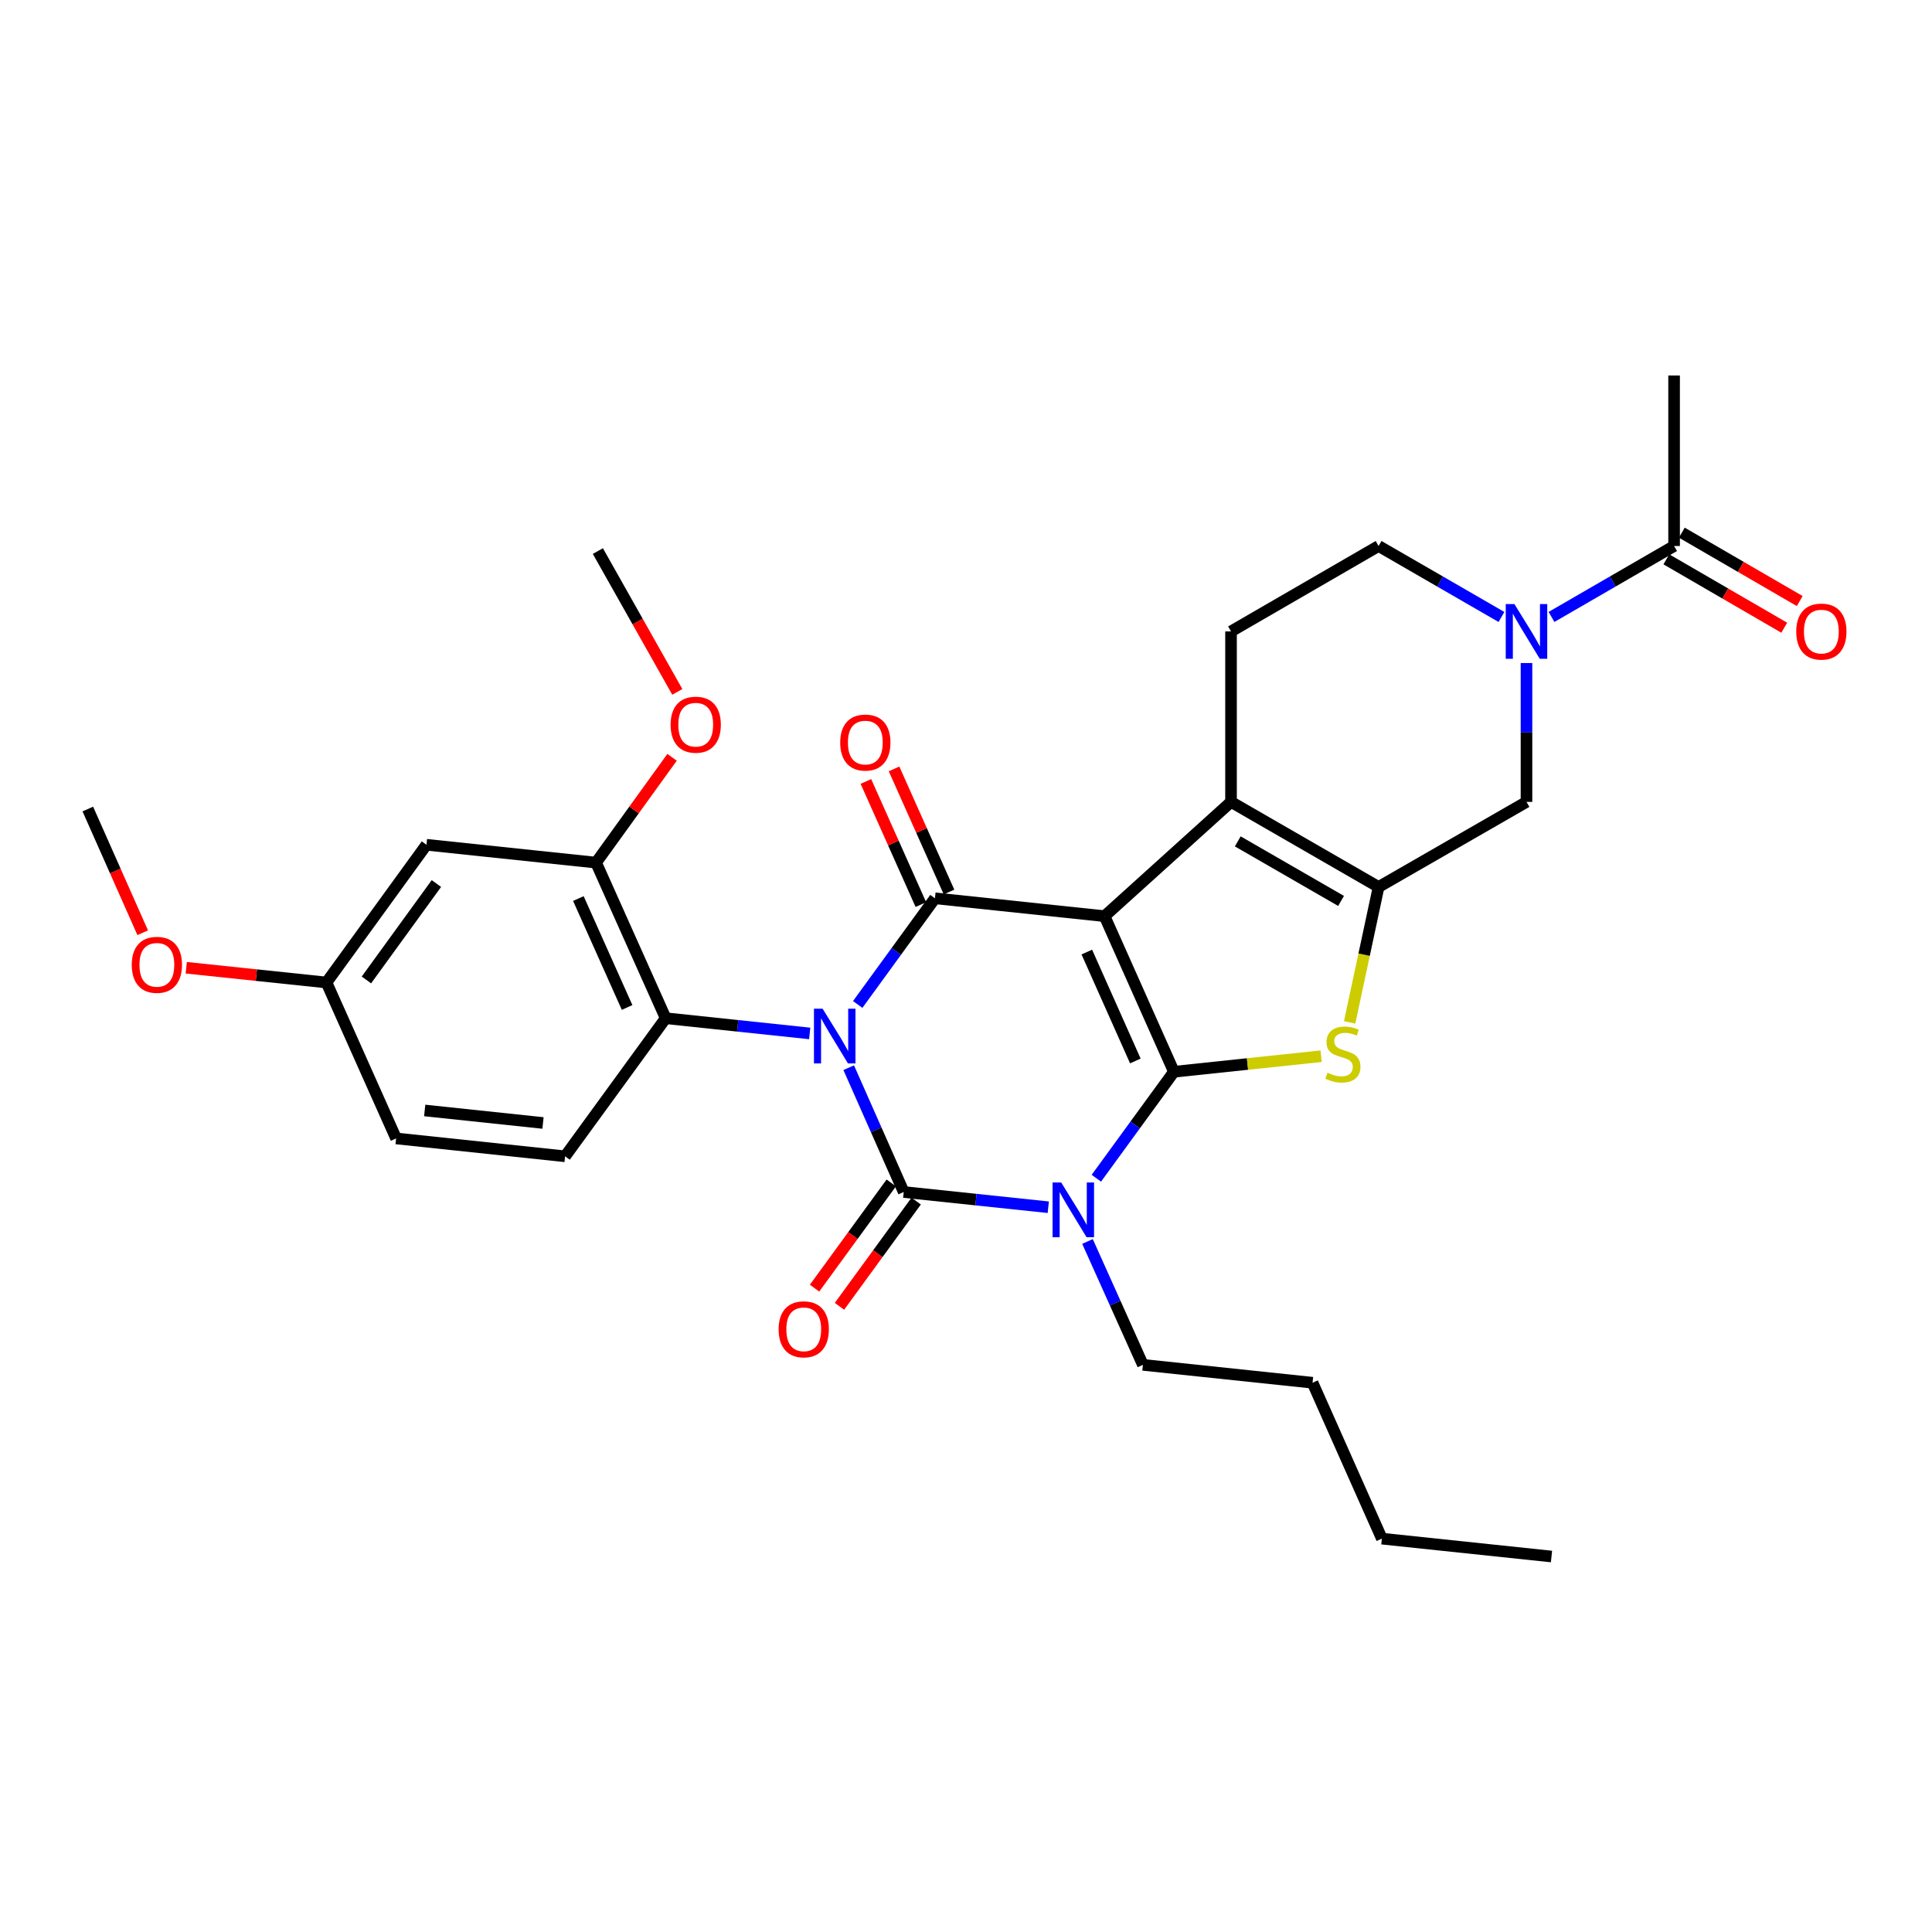 <?xml version='1.0' encoding='iso-8859-1'?>
<svg version='1.1' baseProfile='full'
              xmlns='http://www.w3.org/2000/svg'
                      xmlns:rdkit='http://www.rdkit.org/xml'
                      xmlns:xlink='http://www.w3.org/1999/xlink'
                  xml:space='preserve'
width='1000px' height='1000px' viewBox='0 0 1000 1000'>
<!-- END OF HEADER -->
<rect style='opacity:1.0;fill:#FFFFFF;stroke:none' width='1000' height='1000' x='0' y='0'> </rect>
<path class='bond-2' d='M 439.287,552.638 L 453.527,584.809' style='fill:none;fill-rule:evenodd;stroke:#0000FF;stroke-width:6px;stroke-linecap:butt;stroke-linejoin:miter;stroke-opacity:1' />
<path class='bond-2' d='M 453.527,584.809 L 467.766,616.979' style='fill:none;fill-rule:evenodd;stroke:#000000;stroke-width:6px;stroke-linecap:butt;stroke-linejoin:miter;stroke-opacity:1' />
<path class='bond-4' d='M 443.949,519.907 L 463.937,492.434' style='fill:none;fill-rule:evenodd;stroke:#0000FF;stroke-width:6px;stroke-linecap:butt;stroke-linejoin:miter;stroke-opacity:1' />
<path class='bond-4' d='M 463.937,492.434 L 483.925,464.96' style='fill:none;fill-rule:evenodd;stroke:#000000;stroke-width:6px;stroke-linecap:butt;stroke-linejoin:miter;stroke-opacity:1' />
<path class='bond-8' d='M 419.104,534.904 L 381.829,530.965' style='fill:none;fill-rule:evenodd;stroke:#0000FF;stroke-width:6px;stroke-linecap:butt;stroke-linejoin:miter;stroke-opacity:1' />
<path class='bond-8' d='M 381.829,530.965 L 344.555,527.027' style='fill:none;fill-rule:evenodd;stroke:#000000;stroke-width:6px;stroke-linecap:butt;stroke-linejoin:miter;stroke-opacity:1' />
<path class='bond-0' d='M 571.723,474.206 L 483.925,464.96' style='fill:none;fill-rule:evenodd;stroke:#000000;stroke-width:6px;stroke-linecap:butt;stroke-linejoin:miter;stroke-opacity:1' />
<path class='bond-1' d='M 571.723,474.206 L 607.614,554.745' style='fill:none;fill-rule:evenodd;stroke:#000000;stroke-width:6px;stroke-linecap:butt;stroke-linejoin:miter;stroke-opacity:1' />
<path class='bond-1' d='M 562.533,492.781 L 587.657,549.158' style='fill:none;fill-rule:evenodd;stroke:#000000;stroke-width:6px;stroke-linecap:butt;stroke-linejoin:miter;stroke-opacity:1' />
<path class='bond-6' d='M 571.723,474.206 L 637.176,415.064' style='fill:none;fill-rule:evenodd;stroke:#000000;stroke-width:6px;stroke-linecap:butt;stroke-linejoin:miter;stroke-opacity:1' />
<path class='bond-5' d='M 607.614,554.745 L 645.71,550.722' style='fill:none;fill-rule:evenodd;stroke:#000000;stroke-width:6px;stroke-linecap:butt;stroke-linejoin:miter;stroke-opacity:1' />
<path class='bond-5' d='M 645.71,550.722 L 683.806,546.699' style='fill:none;fill-rule:evenodd;stroke:#CCCC00;stroke-width:6px;stroke-linecap:butt;stroke-linejoin:miter;stroke-opacity:1' />
<path class='bond-31' d='M 607.614,554.745 L 587.539,582.299' style='fill:none;fill-rule:evenodd;stroke:#000000;stroke-width:6px;stroke-linecap:butt;stroke-linejoin:miter;stroke-opacity:1' />
<path class='bond-31' d='M 587.539,582.299 L 567.465,609.853' style='fill:none;fill-rule:evenodd;stroke:#0000FF;stroke-width:6px;stroke-linecap:butt;stroke-linejoin:miter;stroke-opacity:1' />
<path class='bond-3' d='M 467.766,616.979 L 505.178,620.92' style='fill:none;fill-rule:evenodd;stroke:#000000;stroke-width:6px;stroke-linecap:butt;stroke-linejoin:miter;stroke-opacity:1' />
<path class='bond-3' d='M 505.178,620.92 L 542.591,624.861' style='fill:none;fill-rule:evenodd;stroke:#0000FF;stroke-width:6px;stroke-linecap:butt;stroke-linejoin:miter;stroke-opacity:1' />
<path class='bond-14' d='M 461.319,612.28 L 441.465,639.513' style='fill:none;fill-rule:evenodd;stroke:#000000;stroke-width:6px;stroke-linecap:butt;stroke-linejoin:miter;stroke-opacity:1' />
<path class='bond-14' d='M 441.465,639.513 L 421.611,666.747' style='fill:none;fill-rule:evenodd;stroke:#FF0000;stroke-width:6px;stroke-linecap:butt;stroke-linejoin:miter;stroke-opacity:1' />
<path class='bond-14' d='M 474.212,621.679 L 454.358,648.912' style='fill:none;fill-rule:evenodd;stroke:#000000;stroke-width:6px;stroke-linecap:butt;stroke-linejoin:miter;stroke-opacity:1' />
<path class='bond-14' d='M 454.358,648.912 L 434.504,676.146' style='fill:none;fill-rule:evenodd;stroke:#FF0000;stroke-width:6px;stroke-linecap:butt;stroke-linejoin:miter;stroke-opacity:1' />
<path class='bond-20' d='M 562.885,642.583 L 577.228,674.514' style='fill:none;fill-rule:evenodd;stroke:#0000FF;stroke-width:6px;stroke-linecap:butt;stroke-linejoin:miter;stroke-opacity:1' />
<path class='bond-20' d='M 577.228,674.514 L 591.57,706.444' style='fill:none;fill-rule:evenodd;stroke:#000000;stroke-width:6px;stroke-linecap:butt;stroke-linejoin:miter;stroke-opacity:1' />
<path class='bond-15' d='M 491.209,461.708 L 476.982,429.843' style='fill:none;fill-rule:evenodd;stroke:#000000;stroke-width:6px;stroke-linecap:butt;stroke-linejoin:miter;stroke-opacity:1' />
<path class='bond-15' d='M 476.982,429.843 L 462.754,397.979' style='fill:none;fill-rule:evenodd;stroke:#FF0000;stroke-width:6px;stroke-linecap:butt;stroke-linejoin:miter;stroke-opacity:1' />
<path class='bond-15' d='M 476.64,468.213 L 462.413,436.348' style='fill:none;fill-rule:evenodd;stroke:#000000;stroke-width:6px;stroke-linecap:butt;stroke-linejoin:miter;stroke-opacity:1' />
<path class='bond-15' d='M 462.413,436.348 L 448.185,404.484' style='fill:none;fill-rule:evenodd;stroke:#FF0000;stroke-width:6px;stroke-linecap:butt;stroke-linejoin:miter;stroke-opacity:1' />
<path class='bond-33' d='M 698.576,529.179 L 706.067,494.14' style='fill:none;fill-rule:evenodd;stroke:#CCCC00;stroke-width:6px;stroke-linecap:butt;stroke-linejoin:miter;stroke-opacity:1' />
<path class='bond-33' d='M 706.067,494.14 L 713.557,459.101' style='fill:none;fill-rule:evenodd;stroke:#000000;stroke-width:6px;stroke-linecap:butt;stroke-linejoin:miter;stroke-opacity:1' />
<path class='bond-7' d='M 637.176,415.064 L 713.557,459.101' style='fill:none;fill-rule:evenodd;stroke:#000000;stroke-width:6px;stroke-linecap:butt;stroke-linejoin:miter;stroke-opacity:1' />
<path class='bond-7' d='M 640.664,435.493 L 694.131,466.318' style='fill:none;fill-rule:evenodd;stroke:#000000;stroke-width:6px;stroke-linecap:butt;stroke-linejoin:miter;stroke-opacity:1' />
<path class='bond-13' d='M 637.176,415.064 L 637.176,326.823' style='fill:none;fill-rule:evenodd;stroke:#000000;stroke-width:6px;stroke-linecap:butt;stroke-linejoin:miter;stroke-opacity:1' />
<path class='bond-10' d='M 713.557,459.101 L 790.108,415.064' style='fill:none;fill-rule:evenodd;stroke:#000000;stroke-width:6px;stroke-linecap:butt;stroke-linejoin:miter;stroke-opacity:1' />
<path class='bond-11' d='M 344.555,527.027 L 308.523,446.488' style='fill:none;fill-rule:evenodd;stroke:#000000;stroke-width:6px;stroke-linecap:butt;stroke-linejoin:miter;stroke-opacity:1' />
<path class='bond-11' d='M 324.586,521.462 L 299.363,465.084' style='fill:none;fill-rule:evenodd;stroke:#000000;stroke-width:6px;stroke-linecap:butt;stroke-linejoin:miter;stroke-opacity:1' />
<path class='bond-17' d='M 344.555,527.027 L 292.496,598.506' style='fill:none;fill-rule:evenodd;stroke:#000000;stroke-width:6px;stroke-linecap:butt;stroke-linejoin:miter;stroke-opacity:1' />
<path class='bond-9' d='M 777.158,319.343 L 745.358,300.976' style='fill:none;fill-rule:evenodd;stroke:#0000FF;stroke-width:6px;stroke-linecap:butt;stroke-linejoin:miter;stroke-opacity:1' />
<path class='bond-9' d='M 745.358,300.976 L 713.557,282.609' style='fill:none;fill-rule:evenodd;stroke:#000000;stroke-width:6px;stroke-linecap:butt;stroke-linejoin:miter;stroke-opacity:1' />
<path class='bond-12' d='M 803.054,319.33 L 834.781,300.969' style='fill:none;fill-rule:evenodd;stroke:#0000FF;stroke-width:6px;stroke-linecap:butt;stroke-linejoin:miter;stroke-opacity:1' />
<path class='bond-12' d='M 834.781,300.969 L 866.507,282.609' style='fill:none;fill-rule:evenodd;stroke:#000000;stroke-width:6px;stroke-linecap:butt;stroke-linejoin:miter;stroke-opacity:1' />
<path class='bond-34' d='M 790.108,343.189 L 790.108,379.127' style='fill:none;fill-rule:evenodd;stroke:#0000FF;stroke-width:6px;stroke-linecap:butt;stroke-linejoin:miter;stroke-opacity:1' />
<path class='bond-34' d='M 790.108,379.127 L 790.108,415.064' style='fill:none;fill-rule:evenodd;stroke:#000000;stroke-width:6px;stroke-linecap:butt;stroke-linejoin:miter;stroke-opacity:1' />
<path class='bond-16' d='M 308.523,446.488 L 220.733,437.251' style='fill:none;fill-rule:evenodd;stroke:#000000;stroke-width:6px;stroke-linecap:butt;stroke-linejoin:miter;stroke-opacity:1' />
<path class='bond-23' d='M 308.523,446.488 L 328.191,419.234' style='fill:none;fill-rule:evenodd;stroke:#000000;stroke-width:6px;stroke-linecap:butt;stroke-linejoin:miter;stroke-opacity:1' />
<path class='bond-23' d='M 328.191,419.234 L 347.86,391.98' style='fill:none;fill-rule:evenodd;stroke:#FF0000;stroke-width:6px;stroke-linecap:butt;stroke-linejoin:miter;stroke-opacity:1' />
<path class='bond-19' d='M 862.504,289.509 L 893.014,307.207' style='fill:none;fill-rule:evenodd;stroke:#000000;stroke-width:6px;stroke-linecap:butt;stroke-linejoin:miter;stroke-opacity:1' />
<path class='bond-19' d='M 893.014,307.207 L 923.523,324.905' style='fill:none;fill-rule:evenodd;stroke:#FF0000;stroke-width:6px;stroke-linecap:butt;stroke-linejoin:miter;stroke-opacity:1' />
<path class='bond-19' d='M 870.51,275.708 L 901.02,293.406' style='fill:none;fill-rule:evenodd;stroke:#000000;stroke-width:6px;stroke-linecap:butt;stroke-linejoin:miter;stroke-opacity:1' />
<path class='bond-19' d='M 901.02,293.406 L 931.529,311.103' style='fill:none;fill-rule:evenodd;stroke:#FF0000;stroke-width:6px;stroke-linecap:butt;stroke-linejoin:miter;stroke-opacity:1' />
<path class='bond-25' d='M 866.507,282.609 L 866.507,194.349' style='fill:none;fill-rule:evenodd;stroke:#000000;stroke-width:6px;stroke-linecap:butt;stroke-linejoin:miter;stroke-opacity:1' />
<path class='bond-18' d='M 637.176,326.823 L 713.557,282.609' style='fill:none;fill-rule:evenodd;stroke:#000000;stroke-width:6px;stroke-linecap:butt;stroke-linejoin:miter;stroke-opacity:1' />
<path class='bond-32' d='M 220.733,437.251 L 168.984,508.536' style='fill:none;fill-rule:evenodd;stroke:#000000;stroke-width:6px;stroke-linecap:butt;stroke-linejoin:miter;stroke-opacity:1' />
<path class='bond-32' d='M 225.882,457.317 L 189.658,507.217' style='fill:none;fill-rule:evenodd;stroke:#000000;stroke-width:6px;stroke-linecap:butt;stroke-linejoin:miter;stroke-opacity:1' />
<path class='bond-22' d='M 292.496,598.506 L 205.026,589.252' style='fill:none;fill-rule:evenodd;stroke:#000000;stroke-width:6px;stroke-linecap:butt;stroke-linejoin:miter;stroke-opacity:1' />
<path class='bond-22' d='M 281.054,581.252 L 219.825,574.774' style='fill:none;fill-rule:evenodd;stroke:#000000;stroke-width:6px;stroke-linecap:butt;stroke-linejoin:miter;stroke-opacity:1' />
<path class='bond-27' d='M 591.57,706.444 L 679.369,715.698' style='fill:none;fill-rule:evenodd;stroke:#000000;stroke-width:6px;stroke-linecap:butt;stroke-linejoin:miter;stroke-opacity:1' />
<path class='bond-21' d='M 168.984,508.536 L 205.026,589.252' style='fill:none;fill-rule:evenodd;stroke:#000000;stroke-width:6px;stroke-linecap:butt;stroke-linejoin:miter;stroke-opacity:1' />
<path class='bond-24' d='M 168.984,508.536 L 132.693,504.722' style='fill:none;fill-rule:evenodd;stroke:#000000;stroke-width:6px;stroke-linecap:butt;stroke-linejoin:miter;stroke-opacity:1' />
<path class='bond-24' d='M 132.693,504.722 L 96.401,500.907' style='fill:none;fill-rule:evenodd;stroke:#FF0000;stroke-width:6px;stroke-linecap:butt;stroke-linejoin:miter;stroke-opacity:1' />
<path class='bond-26' d='M 350.571,358.119 L 330.012,321.676' style='fill:none;fill-rule:evenodd;stroke:#FF0000;stroke-width:6px;stroke-linecap:butt;stroke-linejoin:miter;stroke-opacity:1' />
<path class='bond-26' d='M 330.012,321.676 L 309.453,285.232' style='fill:none;fill-rule:evenodd;stroke:#000000;stroke-width:6px;stroke-linecap:butt;stroke-linejoin:miter;stroke-opacity:1' />
<path class='bond-28' d='M 73.864,482.785 L 59.659,450.769' style='fill:none;fill-rule:evenodd;stroke:#FF0000;stroke-width:6px;stroke-linecap:butt;stroke-linejoin:miter;stroke-opacity:1' />
<path class='bond-28' d='M 59.659,450.769 L 45.455,418.752' style='fill:none;fill-rule:evenodd;stroke:#000000;stroke-width:6px;stroke-linecap:butt;stroke-linejoin:miter;stroke-opacity:1' />
<path class='bond-29' d='M 679.369,715.698 L 715.259,796.397' style='fill:none;fill-rule:evenodd;stroke:#000000;stroke-width:6px;stroke-linecap:butt;stroke-linejoin:miter;stroke-opacity:1' />
<path class='bond-30' d='M 715.259,796.397 L 803.049,805.651' style='fill:none;fill-rule:evenodd;stroke:#000000;stroke-width:6px;stroke-linecap:butt;stroke-linejoin:miter;stroke-opacity:1' />
<path  class='atom-0' d='M 425.783 522.112
L 435.063 537.112
Q 435.983 538.592, 437.463 541.272
Q 438.943 543.952, 439.023 544.112
L 439.023 522.112
L 442.783 522.112
L 442.783 550.432
L 438.903 550.432
L 428.943 534.032
Q 427.783 532.112, 426.543 529.912
Q 425.343 527.712, 424.983 527.032
L 424.983 550.432
L 421.303 550.432
L 421.303 522.112
L 425.783 522.112
' fill='#0000FF'/>
<path  class='atom-4' d='M 549.278 612.064
L 558.558 627.064
Q 559.478 628.544, 560.958 631.224
Q 562.438 633.904, 562.518 634.064
L 562.518 612.064
L 566.278 612.064
L 566.278 640.384
L 562.398 640.384
L 552.438 623.984
Q 551.278 622.064, 550.038 619.864
Q 548.838 617.664, 548.478 616.984
L 548.478 640.384
L 544.798 640.384
L 544.798 612.064
L 549.278 612.064
' fill='#0000FF'/>
<path  class='atom-6' d='M 687.085 555.228
Q 687.405 555.348, 688.725 555.908
Q 690.045 556.468, 691.485 556.828
Q 692.965 557.148, 694.405 557.148
Q 697.085 557.148, 698.645 555.868
Q 700.205 554.548, 700.205 552.268
Q 700.205 550.708, 699.405 549.748
Q 698.645 548.788, 697.445 548.268
Q 696.245 547.748, 694.245 547.148
Q 691.725 546.388, 690.205 545.668
Q 688.725 544.948, 687.645 543.428
Q 686.605 541.908, 686.605 539.348
Q 686.605 535.788, 689.005 533.588
Q 691.445 531.388, 696.245 531.388
Q 699.525 531.388, 703.245 532.948
L 702.325 536.028
Q 698.925 534.628, 696.365 534.628
Q 693.605 534.628, 692.085 535.788
Q 690.565 536.908, 690.605 538.868
Q 690.605 540.388, 691.365 541.308
Q 692.165 542.228, 693.285 542.748
Q 694.445 543.268, 696.365 543.868
Q 698.925 544.668, 700.445 545.468
Q 701.965 546.268, 703.045 547.908
Q 704.165 549.508, 704.165 552.268
Q 704.165 556.188, 701.525 558.308
Q 698.925 560.388, 694.565 560.388
Q 692.045 560.388, 690.125 559.828
Q 688.245 559.308, 686.005 558.388
L 687.085 555.228
' fill='#CCCC00'/>
<path  class='atom-10' d='M 783.848 312.663
L 793.128 327.663
Q 794.048 329.143, 795.528 331.823
Q 797.008 334.503, 797.088 334.663
L 797.088 312.663
L 800.848 312.663
L 800.848 340.983
L 796.968 340.983
L 787.008 324.583
Q 785.848 322.663, 784.608 320.463
Q 783.408 318.263, 783.048 317.583
L 783.048 340.983
L 779.368 340.983
L 779.368 312.663
L 783.848 312.663
' fill='#0000FF'/>
<path  class='atom-15' d='M 403.017 688.043
Q 403.017 681.243, 406.377 677.443
Q 409.737 673.643, 416.017 673.643
Q 422.297 673.643, 425.657 677.443
Q 429.017 681.243, 429.017 688.043
Q 429.017 694.923, 425.617 698.843
Q 422.217 702.723, 416.017 702.723
Q 409.777 702.723, 406.377 698.843
Q 403.017 694.963, 403.017 688.043
M 416.017 699.523
Q 420.337 699.523, 422.657 696.643
Q 425.017 693.723, 425.017 688.043
Q 425.017 682.483, 422.657 679.683
Q 420.337 676.843, 416.017 676.843
Q 411.697 676.843, 409.337 679.643
Q 407.017 682.443, 407.017 688.043
Q 407.017 693.763, 409.337 696.643
Q 411.697 699.523, 416.017 699.523
' fill='#FF0000'/>
<path  class='atom-16' d='M 434.892 384.342
Q 434.892 377.542, 438.252 373.742
Q 441.612 369.942, 447.892 369.942
Q 454.172 369.942, 457.532 373.742
Q 460.892 377.542, 460.892 384.342
Q 460.892 391.222, 457.492 395.142
Q 454.092 399.022, 447.892 399.022
Q 441.652 399.022, 438.252 395.142
Q 434.892 391.262, 434.892 384.342
M 447.892 395.822
Q 452.212 395.822, 454.532 392.942
Q 456.892 390.022, 456.892 384.342
Q 456.892 378.782, 454.532 375.982
Q 452.212 373.142, 447.892 373.142
Q 443.572 373.142, 441.212 375.942
Q 438.892 378.742, 438.892 384.342
Q 438.892 390.062, 441.212 392.942
Q 443.572 395.822, 447.892 395.822
' fill='#FF0000'/>
<path  class='atom-20' d='M 929.729 326.903
Q 929.729 320.103, 933.089 316.303
Q 936.449 312.503, 942.729 312.503
Q 949.009 312.503, 952.369 316.303
Q 955.729 320.103, 955.729 326.903
Q 955.729 333.783, 952.329 337.703
Q 948.929 341.583, 942.729 341.583
Q 936.489 341.583, 933.089 337.703
Q 929.729 333.823, 929.729 326.903
M 942.729 338.383
Q 947.049 338.383, 949.369 335.503
Q 951.729 332.583, 951.729 326.903
Q 951.729 321.343, 949.369 318.543
Q 947.049 315.703, 942.729 315.703
Q 938.409 315.703, 936.049 318.503
Q 933.729 321.303, 933.729 326.903
Q 933.729 332.623, 936.049 335.503
Q 938.409 338.383, 942.729 338.383
' fill='#FF0000'/>
<path  class='atom-24' d='M 347.103 375.097
Q 347.103 368.297, 350.463 364.497
Q 353.823 360.697, 360.103 360.697
Q 366.383 360.697, 369.743 364.497
Q 373.103 368.297, 373.103 375.097
Q 373.103 381.977, 369.703 385.897
Q 366.303 389.777, 360.103 389.777
Q 353.863 389.777, 350.463 385.897
Q 347.103 382.017, 347.103 375.097
M 360.103 386.577
Q 364.423 386.577, 366.743 383.697
Q 369.103 380.777, 369.103 375.097
Q 369.103 369.537, 366.743 366.737
Q 364.423 363.897, 360.103 363.897
Q 355.783 363.897, 353.423 366.697
Q 351.103 369.497, 351.103 375.097
Q 351.103 380.817, 353.423 383.697
Q 355.783 386.577, 360.103 386.577
' fill='#FF0000'/>
<path  class='atom-25' d='M 68.195 499.389
Q 68.195 492.589, 71.555 488.789
Q 74.915 484.989, 81.195 484.989
Q 87.475 484.989, 90.835 488.789
Q 94.195 492.589, 94.195 499.389
Q 94.195 506.269, 90.794 510.189
Q 87.394 514.069, 81.195 514.069
Q 74.954 514.069, 71.555 510.189
Q 68.195 506.309, 68.195 499.389
M 81.195 510.869
Q 85.514 510.869, 87.835 507.989
Q 90.195 505.069, 90.195 499.389
Q 90.195 493.829, 87.835 491.029
Q 85.514 488.189, 81.195 488.189
Q 76.874 488.189, 74.514 490.989
Q 72.195 493.789, 72.195 499.389
Q 72.195 505.109, 74.514 507.989
Q 76.874 510.869, 81.195 510.869
' fill='#FF0000'/>
</svg>
